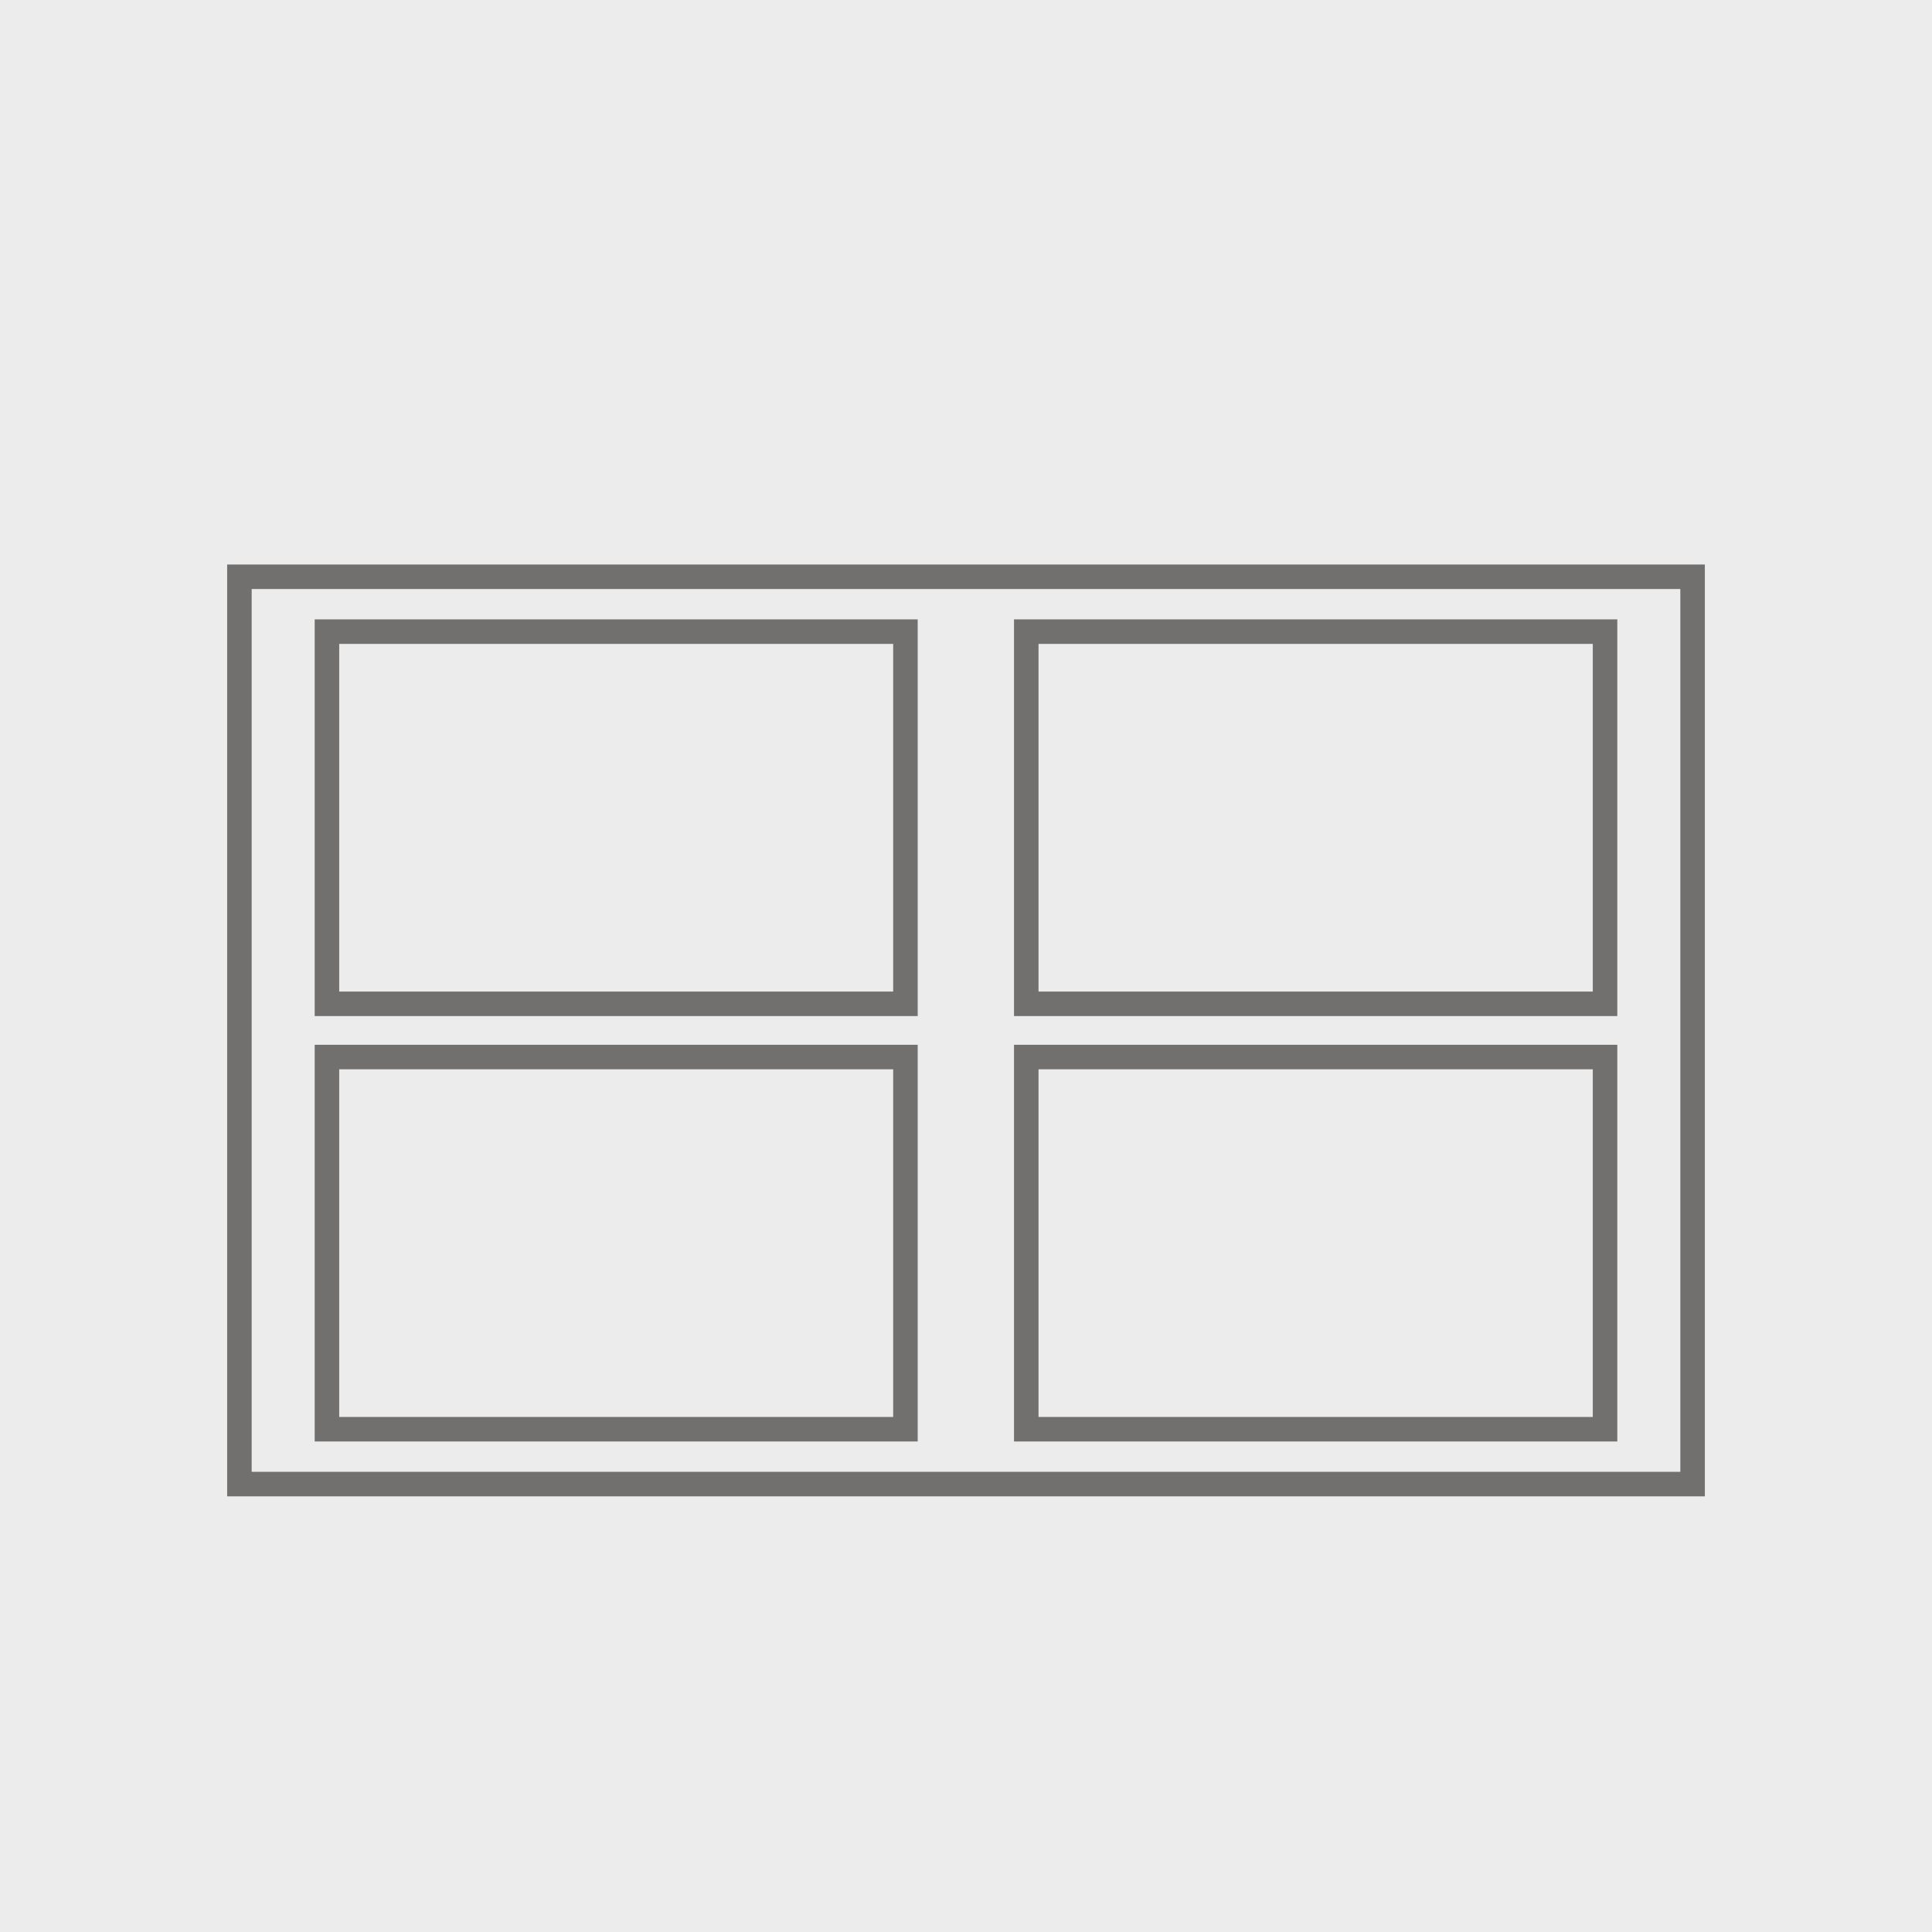 <svg xmlns="http://www.w3.org/2000/svg" viewBox="0 0 260 260"><defs><style>.cls-1{fill:#edecec;}.cls-2{fill:none;stroke:#71706f;stroke-miterlimit:10;stroke-width:3.3px;}</style></defs><title>Recurso 16</title><g id="Capa_2" data-name="Capa 2"><g id="Capa_1-2" data-name="Capa 1"><rect class="cls-1" width="260" height="260"/><path class="cls-2" d="M32.22,77.62v122.1H227.78V77.62ZM44,85h77.85v50.09H44Zm0,57.25h77.85v50.09H44ZM216,192.34H138.11V142.25H216Zm0-57.25H138.11V85H216Z"/></g></g></svg>